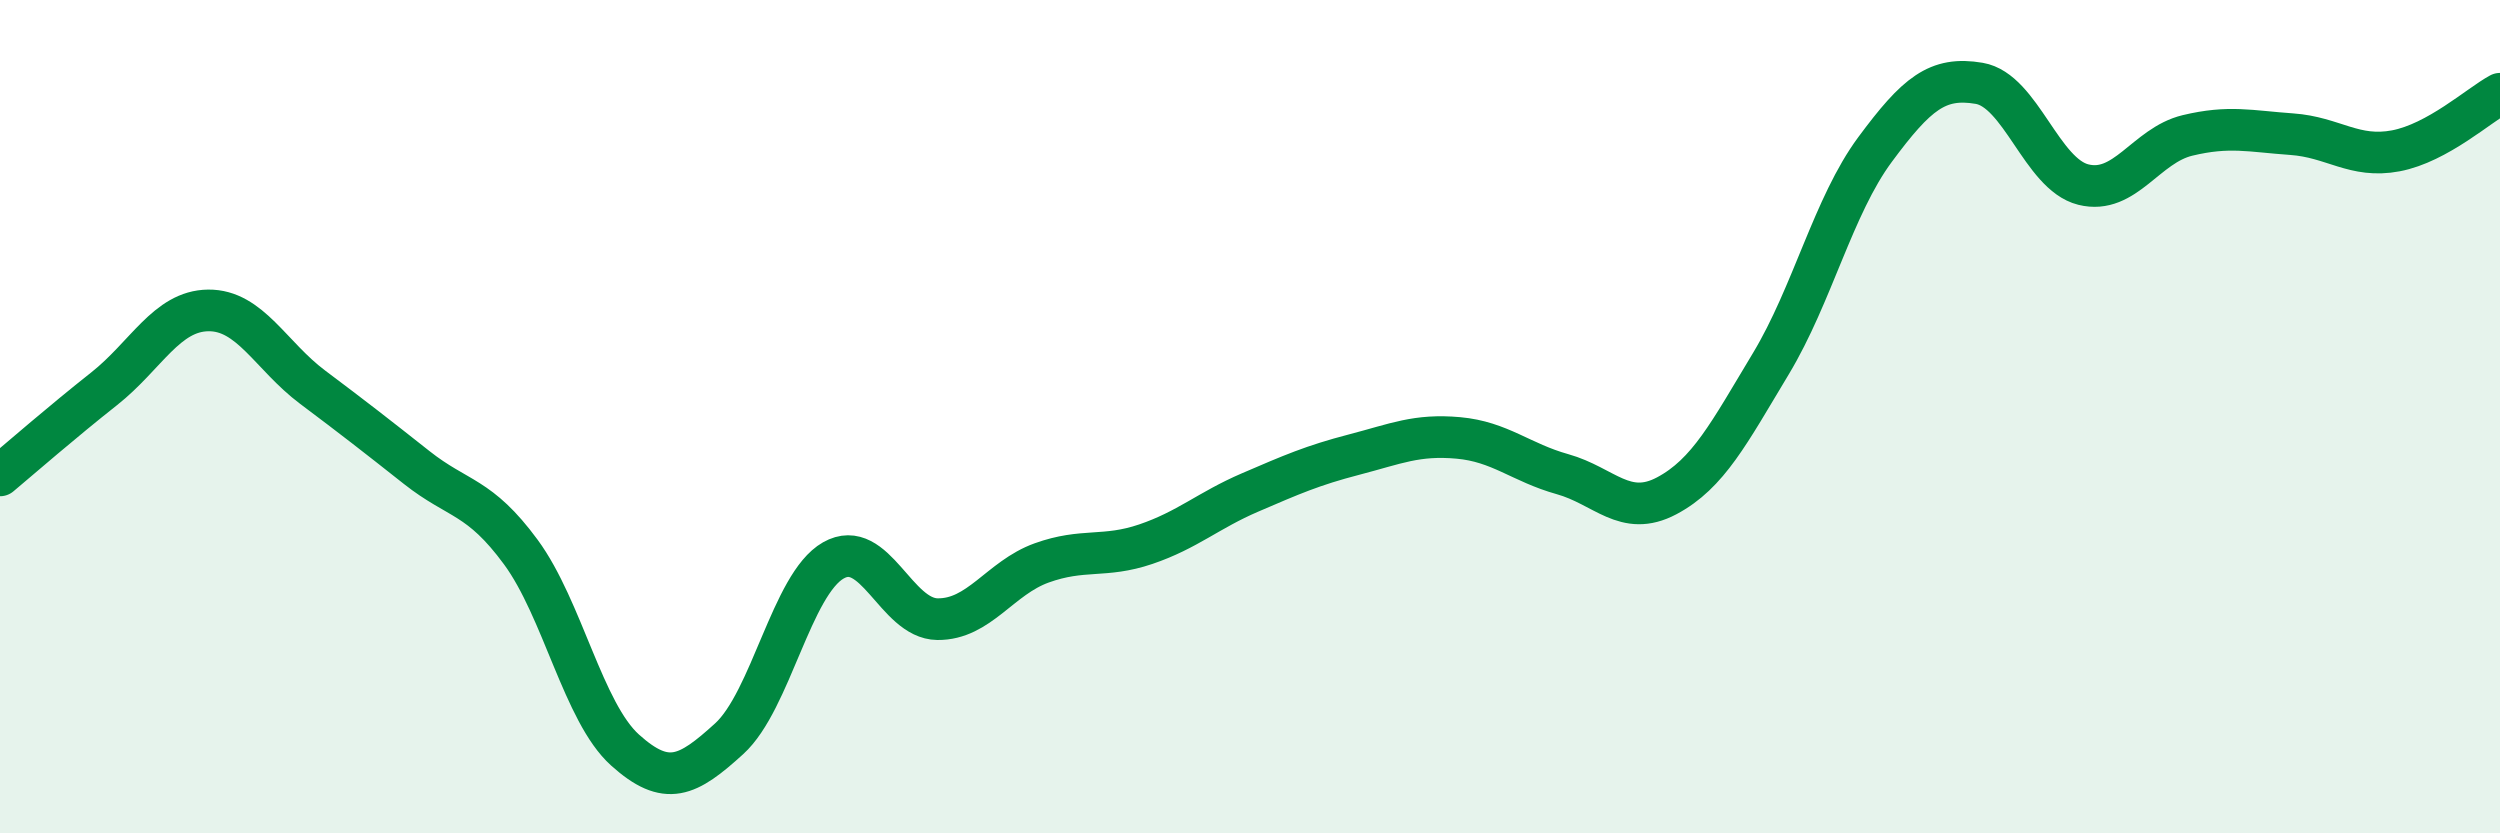 
    <svg width="60" height="20" viewBox="0 0 60 20" xmlns="http://www.w3.org/2000/svg">
      <path
        d="M 0,11.41 C 0.5,10.99 1.5,10.12 2.5,9.33 C 3.5,8.54 4,7.46 5,7.45 C 6,7.44 6.5,8.54 7.5,9.29 C 8.5,10.04 9,10.43 10,11.22 C 11,12.01 11.5,11.89 12.5,13.25 C 13.5,14.61 14,17.1 15,18 C 16,18.9 16.5,18.64 17.5,17.73 C 18.5,16.82 19,14.02 20,13.45 C 21,12.88 21.5,14.85 22.5,14.86 C 23.5,14.87 24,13.87 25,13.51 C 26,13.15 26.5,13.4 27.5,13.06 C 28.5,12.72 29,12.25 30,11.82 C 31,11.39 31.5,11.17 32.5,10.91 C 33.5,10.65 34,10.42 35,10.51 C 36,10.6 36.5,11.1 37.5,11.38 C 38.5,11.66 39,12.43 40,11.9 C 41,11.37 41.5,10.39 42.5,8.73 C 43.5,7.07 44,4.94 45,3.59 C 46,2.24 46.5,1.83 47.5,2 C 48.5,2.17 49,4.18 50,4.43 C 51,4.68 51.5,3.49 52.5,3.25 C 53.5,3.01 54,3.15 55,3.22 C 56,3.29 56.5,3.81 57.5,3.62 C 58.5,3.43 59.5,2.52 60,2.25L60 20L0 20Z"
        fill="#008740"
        opacity="0.1"
        stroke-linecap="round"
        stroke-linejoin="round"
      />
      <path
        d="M 0,11.41 C 0.5,10.99 1.5,10.12 2.5,9.33 C 3.5,8.54 4,7.46 5,7.45 C 6,7.44 6.5,8.54 7.5,9.29 C 8.5,10.04 9,10.43 10,11.22 C 11,12.01 11.5,11.89 12.5,13.25 C 13.5,14.61 14,17.1 15,18 C 16,18.9 16.5,18.64 17.5,17.73 C 18.5,16.82 19,14.02 20,13.45 C 21,12.88 21.5,14.85 22.5,14.86 C 23.5,14.87 24,13.87 25,13.51 C 26,13.15 26.5,13.4 27.5,13.06 C 28.5,12.72 29,12.25 30,11.82 C 31,11.39 31.5,11.17 32.5,10.91 C 33.5,10.65 34,10.42 35,10.51 C 36,10.6 36.5,11.1 37.5,11.38 C 38.5,11.66 39,12.43 40,11.9 C 41,11.37 41.5,10.39 42.5,8.73 C 43.5,7.07 44,4.94 45,3.59 C 46,2.24 46.5,1.83 47.5,2 C 48.5,2.17 49,4.18 50,4.43 C 51,4.68 51.5,3.49 52.5,3.25 C 53.5,3.01 54,3.15 55,3.22 C 56,3.29 56.5,3.81 57.5,3.62 C 58.5,3.43 59.5,2.52 60,2.25"
        stroke="#008740"
        stroke-width="1"
        fill="none"
        stroke-linecap="round"
        stroke-linejoin="round"
      />
    </svg>
  
